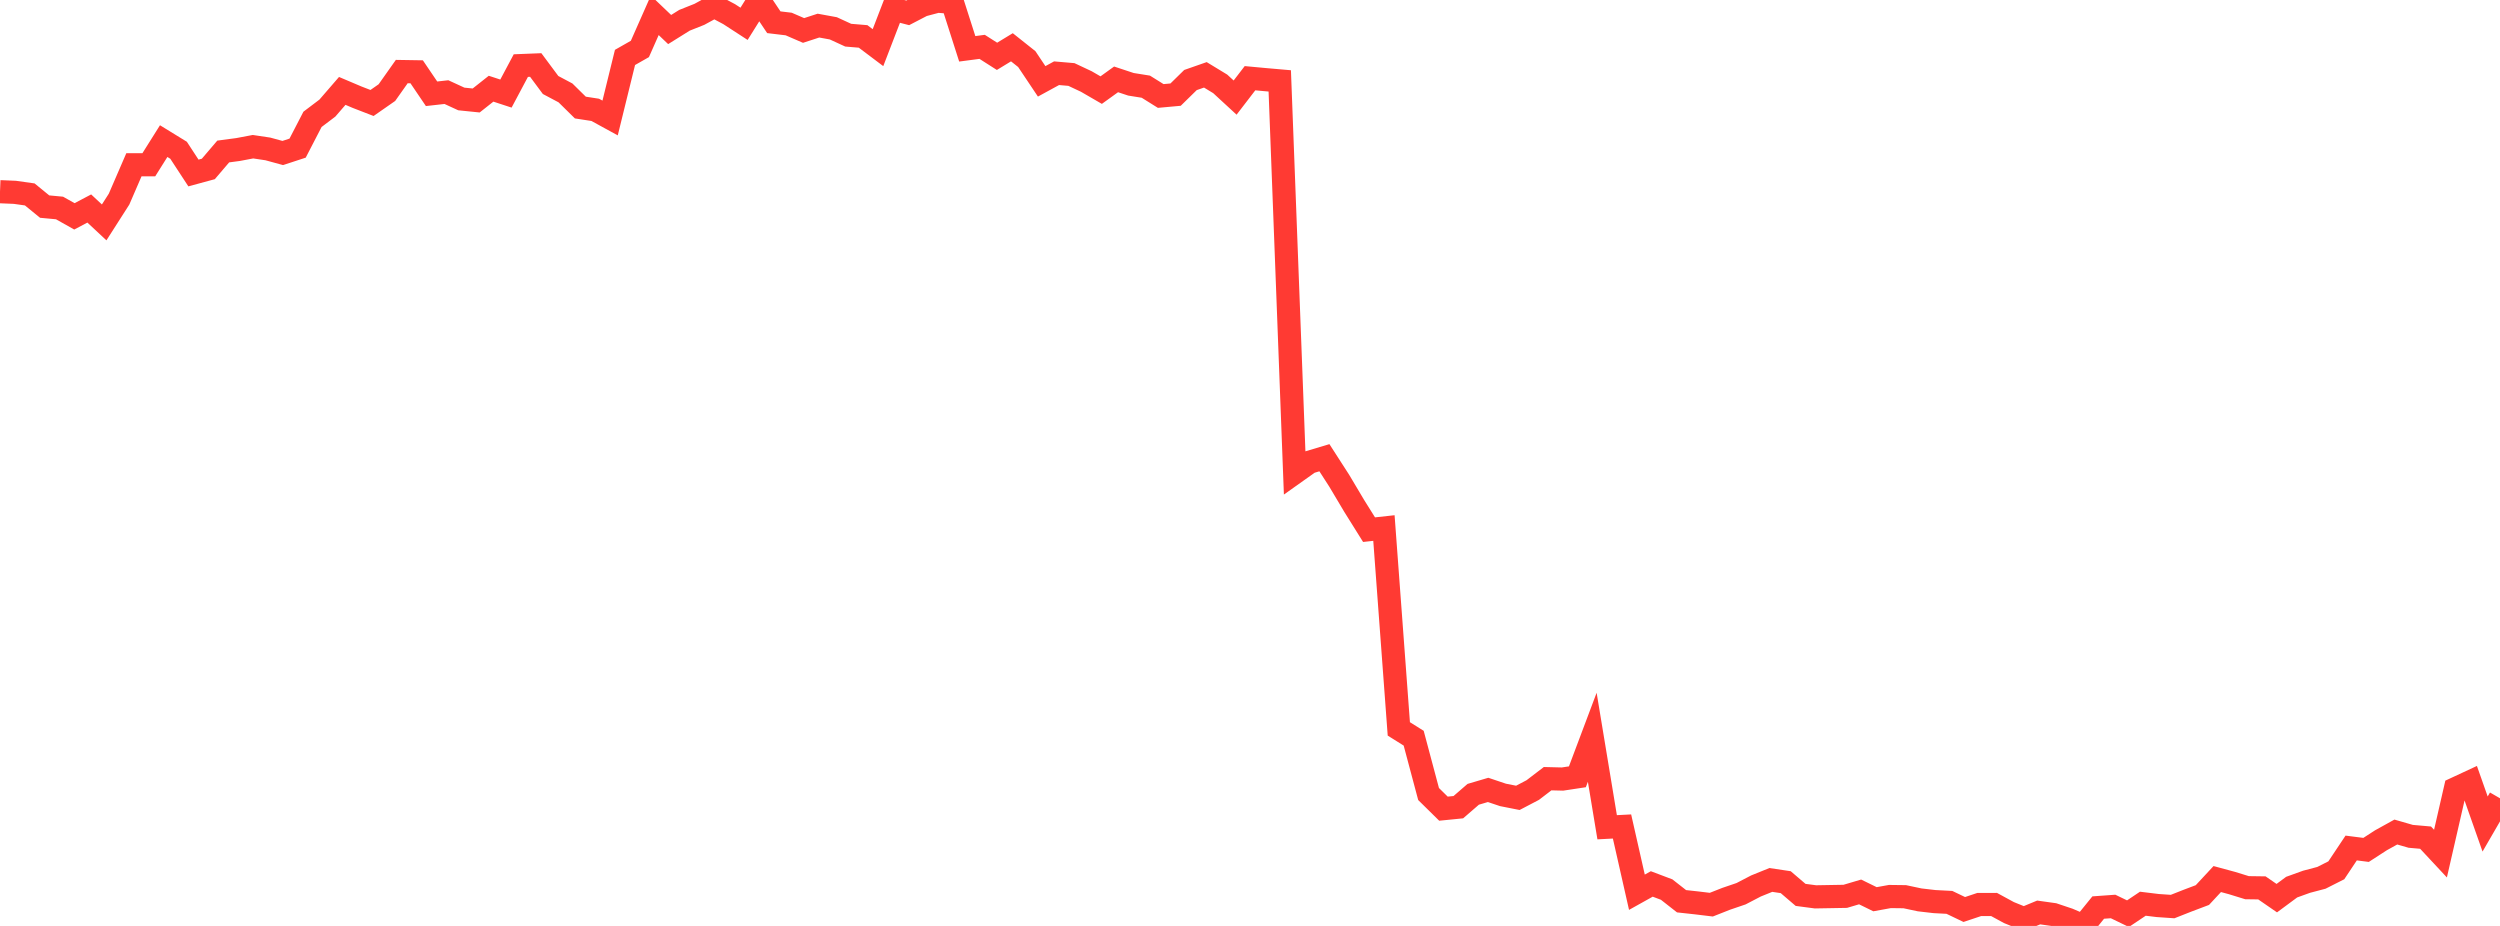 <?xml version="1.0" standalone="no"?>
<!DOCTYPE svg PUBLIC "-//W3C//DTD SVG 1.1//EN" "http://www.w3.org/Graphics/SVG/1.1/DTD/svg11.dtd">

<svg width="135" height="50" viewBox="0 0 135 50" preserveAspectRatio="none" 
  xmlns="http://www.w3.org/2000/svg"
  xmlns:xlink="http://www.w3.org/1999/xlink">


<polyline points="0.0, 10.352 0.804, 10.386 1.607, 10.499 2.411, 11.156 3.214, 11.231 4.018, 11.683 4.821, 11.259 5.625, 12.01 6.429, 10.753 7.232, 8.897 8.036, 8.897 8.839, 7.62 9.643, 8.114 10.446, 9.342 11.25, 9.123 12.054, 8.181 12.857, 8.074 13.661, 7.922 14.464, 8.042 15.268, 8.262 16.071, 7.999 16.875, 6.445 17.679, 5.837 18.482, 4.909 19.286, 5.25 20.089, 5.561 20.893, 5.001 21.696, 3.864 22.5, 3.877 23.304, 5.064 24.107, 4.974 24.911, 5.344 25.714, 5.426 26.518, 4.79 27.321, 5.053 28.125, 3.542 28.929, 3.51 29.732, 4.59 30.536, 5.017 31.339, 5.808 32.143, 5.932 32.946, 6.372 33.75, 3.101 34.554, 2.643 35.357, 0.827 36.161, 1.595 36.964, 1.094 37.768, 0.774 38.571, 0.336 39.375, 0.764 40.179, 1.286 40.982, 0.0 41.786, 1.201 42.589, 1.297 43.393, 1.645 44.196, 1.383 45.0, 1.53 45.804, 1.9 46.607, 1.967 47.411, 2.573 48.214, 0.486 49.018, 0.694 49.821, 0.277 50.625, 0.064 51.429, 0.126 52.232, 2.636 53.036, 2.53 53.839, 3.042 54.643, 2.553 55.446, 3.191 56.25, 4.393 57.054, 3.954 57.857, 4.023 58.661, 4.401 59.464, 4.866 60.268, 4.286 61.071, 4.552 61.875, 4.681 62.679, 5.183 63.482, 5.11 64.286, 4.322 65.089, 4.041 65.893, 4.53 66.696, 5.27 67.5, 4.223 68.304, 4.298 69.107, 4.368 69.911, 25.528 70.714, 24.958 71.518, 24.717 72.321, 25.964 73.125, 27.316 73.929, 28.602 74.732, 28.514 75.536, 39.36 76.339, 39.863 77.143, 42.877 77.946, 43.668 78.75, 43.588 79.554, 42.892 80.357, 42.655 81.161, 42.925 81.964, 43.084 82.768, 42.663 83.571, 42.049 84.375, 42.069 85.179, 41.947 85.982, 39.812 86.786, 44.672 87.589, 44.63 88.393, 48.181 89.196, 47.733 90.0, 48.037 90.804, 48.667 91.607, 48.755 92.411, 48.852 93.214, 48.535 94.018, 48.261 94.821, 47.843 95.625, 47.517 96.429, 47.637 97.232, 48.324 98.036, 48.43 98.839, 48.416 99.643, 48.402 100.446, 48.164 101.25, 48.558 102.054, 48.412 102.857, 48.422 103.661, 48.593 104.464, 48.686 105.268, 48.728 106.071, 49.113 106.875, 48.844 107.679, 48.842 108.482, 49.279 109.286, 49.605 110.089, 49.273 110.893, 49.386 111.696, 49.655 112.5, 50.0 113.304, 49.008 114.107, 48.95 114.911, 49.339 115.714, 48.801 116.518, 48.899 117.321, 48.954 118.125, 48.637 118.929, 48.333 119.732, 47.469 120.536, 47.687 121.339, 47.935 122.143, 47.946 122.946, 48.5 123.75, 47.905 124.554, 47.615 125.357, 47.403 126.161, 46.996 126.964, 45.792 127.768, 45.895 128.571, 45.375 129.375, 44.93 130.179, 45.162 130.982, 45.233 131.786, 46.095 132.589, 42.592 133.393, 42.218 134.196, 44.497 135.0, 43.108" fill="none" stroke="#ff3a33" stroke-width="1.25"/>

</svg>